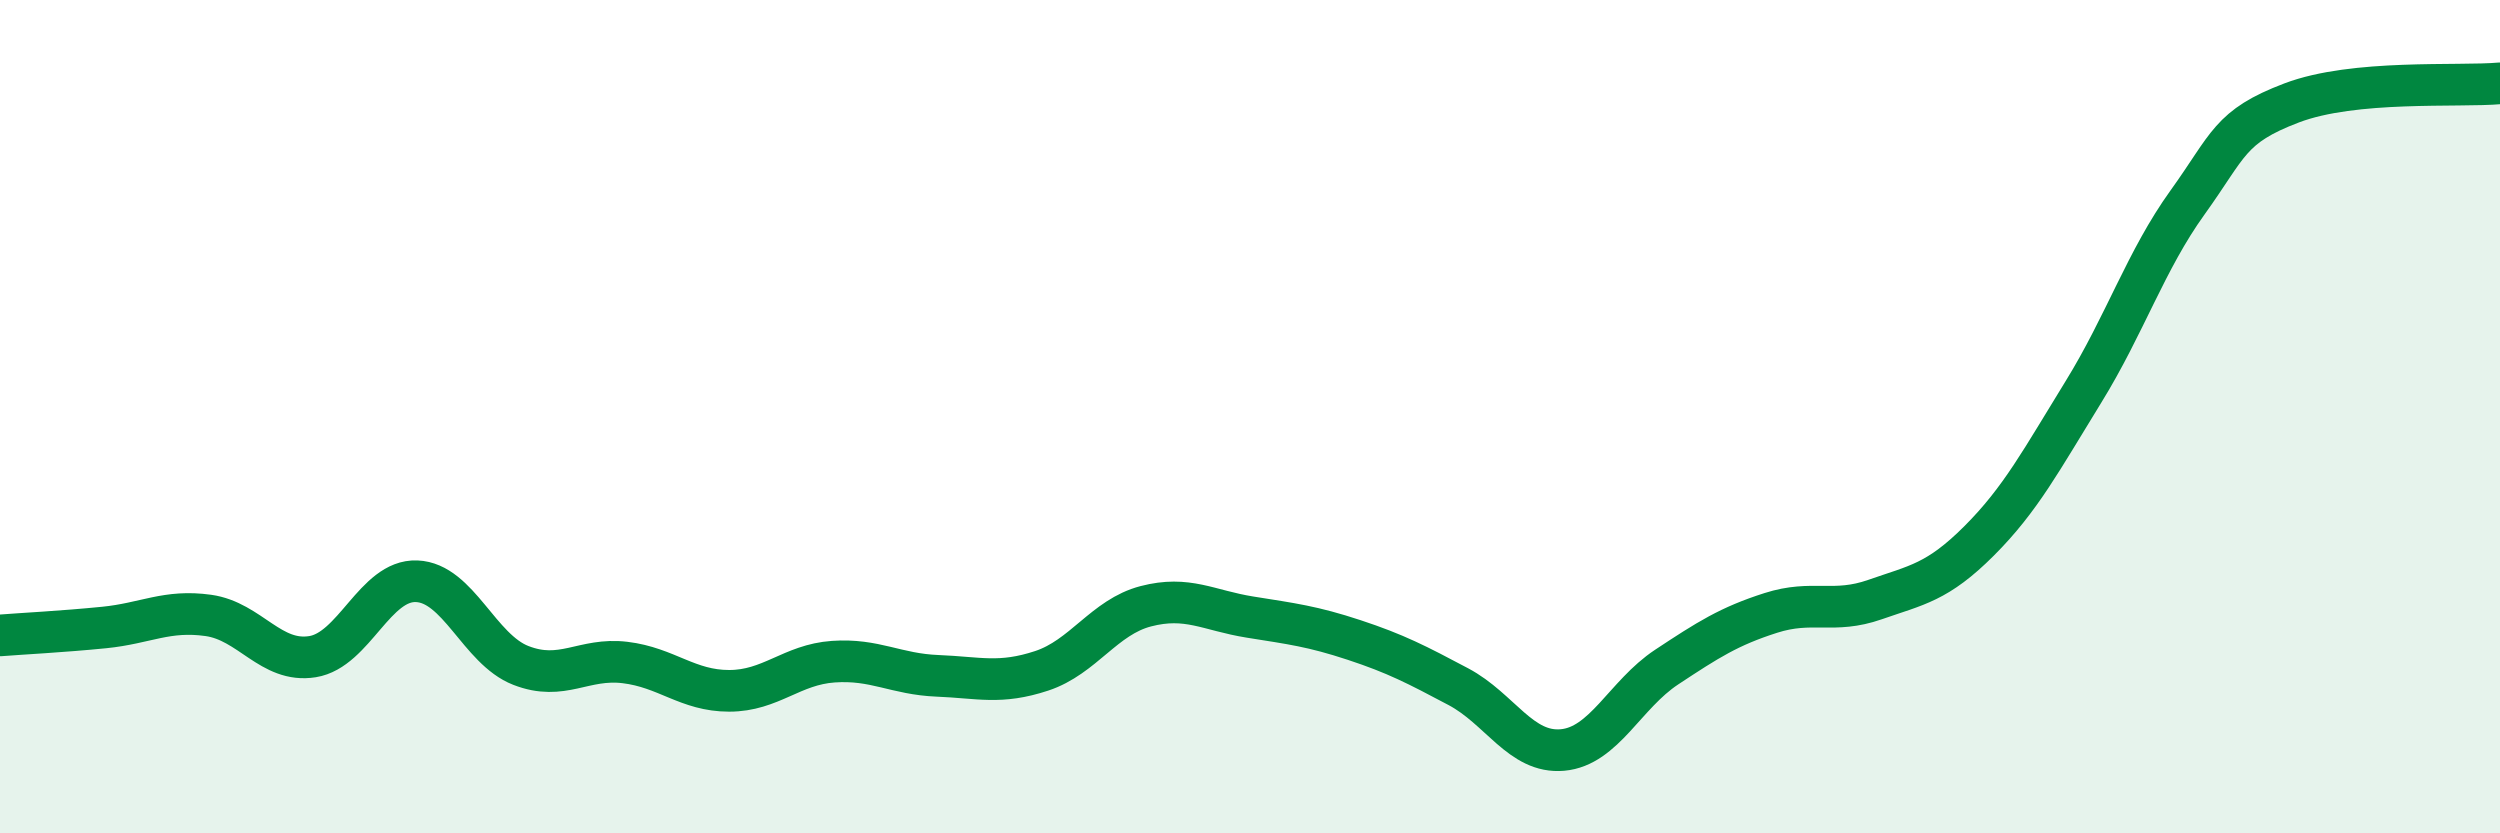 
    <svg width="60" height="20" viewBox="0 0 60 20" xmlns="http://www.w3.org/2000/svg">
      <path
        d="M 0,15.25 C 0.5,15.21 1.5,15.16 2.5,15.06 C 3.5,14.96 4,14.63 5,14.77 C 6,14.91 6.5,15.92 7.5,15.76 C 8.5,15.6 9,13.91 10,13.95 C 11,13.99 11.5,15.58 12.5,15.97 C 13.5,16.36 14,15.78 15,15.9 C 16,16.02 16.5,16.58 17.5,16.58 C 18.5,16.58 19,15.95 20,15.88 C 21,15.81 21.5,16.18 22.5,16.22 C 23.5,16.26 24,16.43 25,16.1 C 26,15.77 26.5,14.81 27.5,14.55 C 28.5,14.29 29,14.65 30,14.81 C 31,14.97 31.5,15.03 32.5,15.36 C 33.5,15.69 34,15.95 35,16.48 C 36,17.01 36.5,18.09 37.5,18 C 38.5,17.91 39,16.67 40,16.01 C 41,15.35 41.5,15.03 42.5,14.71 C 43.5,14.39 44,14.74 45,14.39 C 46,14.04 46.5,13.98 47.5,12.98 C 48.5,11.98 49,11.03 50,9.41 C 51,7.79 51.5,6.25 52.5,4.86 C 53.5,3.47 53.5,3.04 55,2.47 C 56.5,1.9 59,2.09 60,2L60 20L0 20Z"
        fill="#008740"
        opacity="0.1"
        stroke-linecap="round"
        stroke-linejoin="round"
      />
      <path
        d="M 0,15.25 C 0.5,15.21 1.5,15.16 2.5,15.06 C 3.5,14.96 4,14.63 5,14.77 C 6,14.91 6.5,15.92 7.5,15.76 C 8.5,15.6 9,13.91 10,13.95 C 11,13.99 11.5,15.58 12.5,15.97 C 13.5,16.36 14,15.78 15,15.9 C 16,16.02 16.5,16.58 17.5,16.58 C 18.5,16.58 19,15.95 20,15.88 C 21,15.81 21.5,16.18 22.5,16.22 C 23.5,16.26 24,16.43 25,16.1 C 26,15.77 26.5,14.81 27.5,14.55 C 28.5,14.29 29,14.65 30,14.81 C 31,14.97 31.5,15.03 32.5,15.36 C 33.5,15.69 34,15.95 35,16.48 C 36,17.01 36.5,18.09 37.5,18 C 38.5,17.91 39,16.67 40,16.01 C 41,15.35 41.5,15.03 42.5,14.71 C 43.5,14.39 44,14.74 45,14.39 C 46,14.04 46.5,13.98 47.5,12.98 C 48.5,11.98 49,11.03 50,9.41 C 51,7.79 51.5,6.25 52.5,4.86 C 53.5,3.47 53.5,3.04 55,2.47 C 56.5,1.9 59,2.09 60,2"
        stroke="#008740"
        stroke-width="1"
        fill="none"
        stroke-linecap="round"
        stroke-linejoin="round"
      />
    </svg>
  